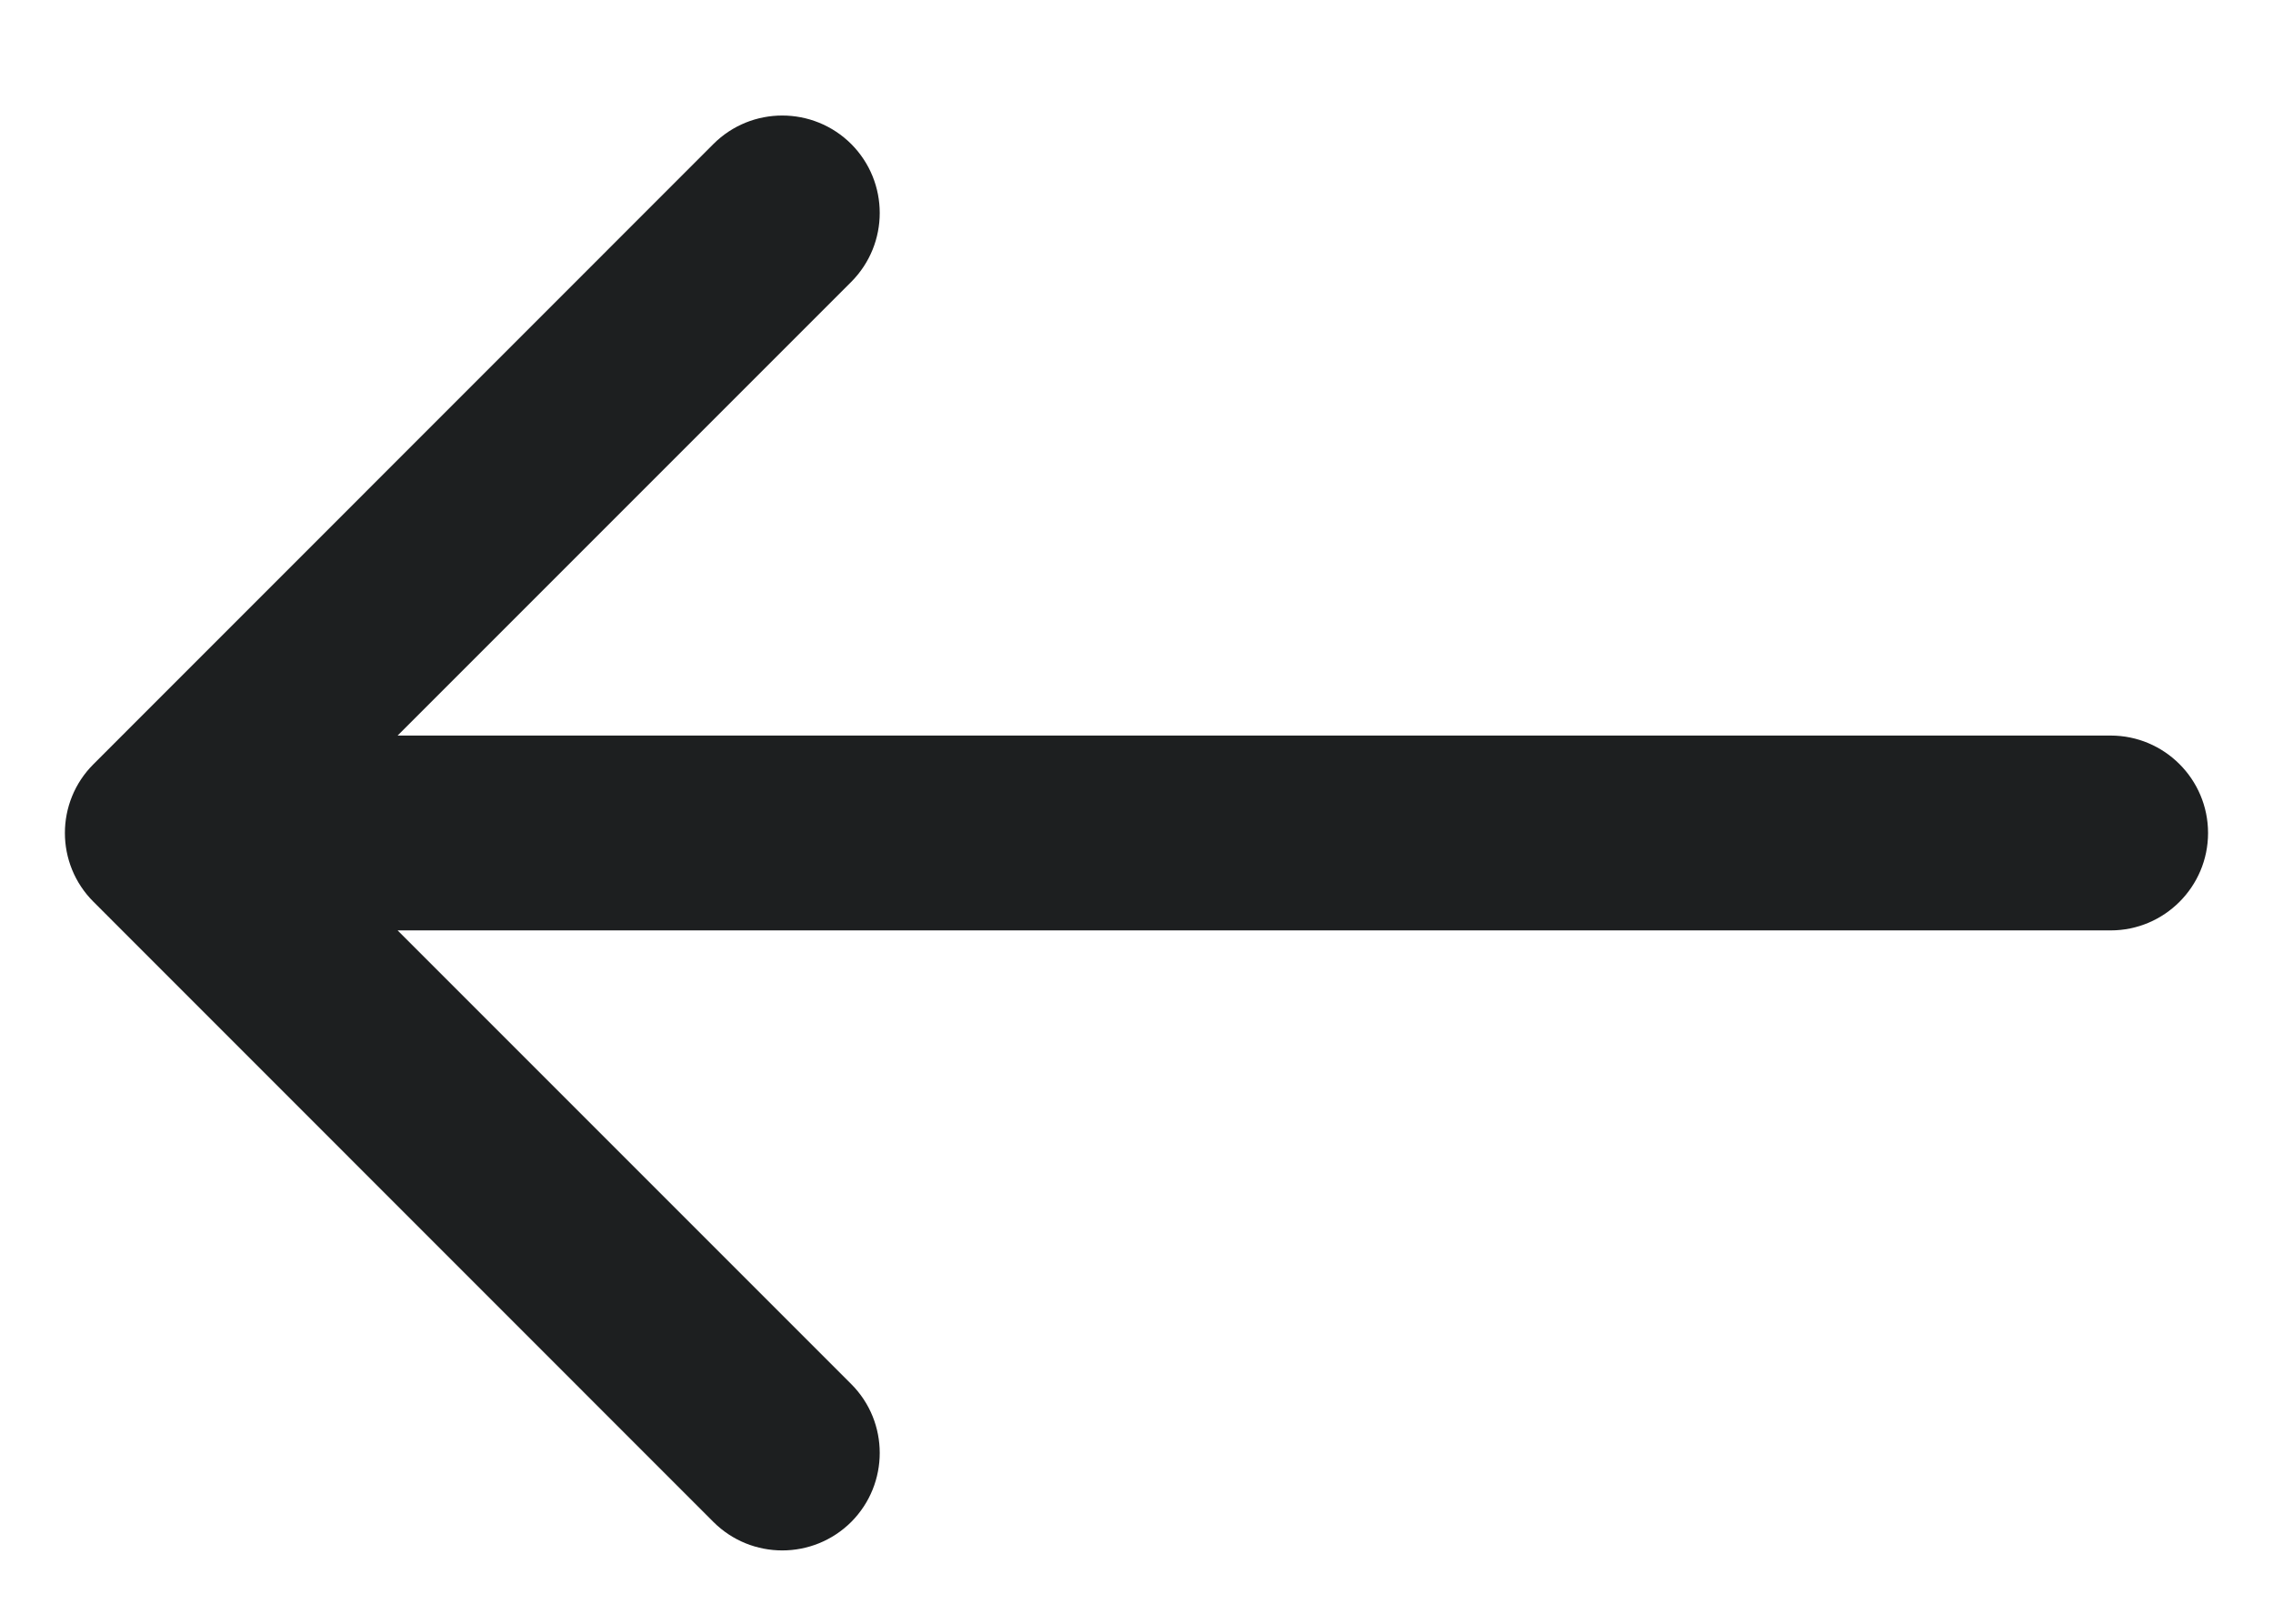 <svg width="14" height="10" viewBox="0 0 14 10" fill="none" xmlns="http://www.w3.org/2000/svg">
<path d="M13 5.73C13.331 5.73 13.6 5.461 13.6 5.13C13.6 4.799 13.331 4.53 13 4.53V5.73ZM0.576 4.706C0.341 4.94 0.341 5.32 0.576 5.554L4.394 9.373C4.628 9.607 5.008 9.607 5.243 9.373C5.477 9.138 5.477 8.758 5.243 8.524L1.849 5.13L5.243 1.736C5.477 1.501 5.477 1.122 5.243 0.887C5.008 0.653 4.628 0.653 4.394 0.887L0.576 4.706ZM13 5.13V4.53L1 4.53V5.13V5.73L13 5.73V5.13Z" fill="#1D1F20"/>
</svg>
